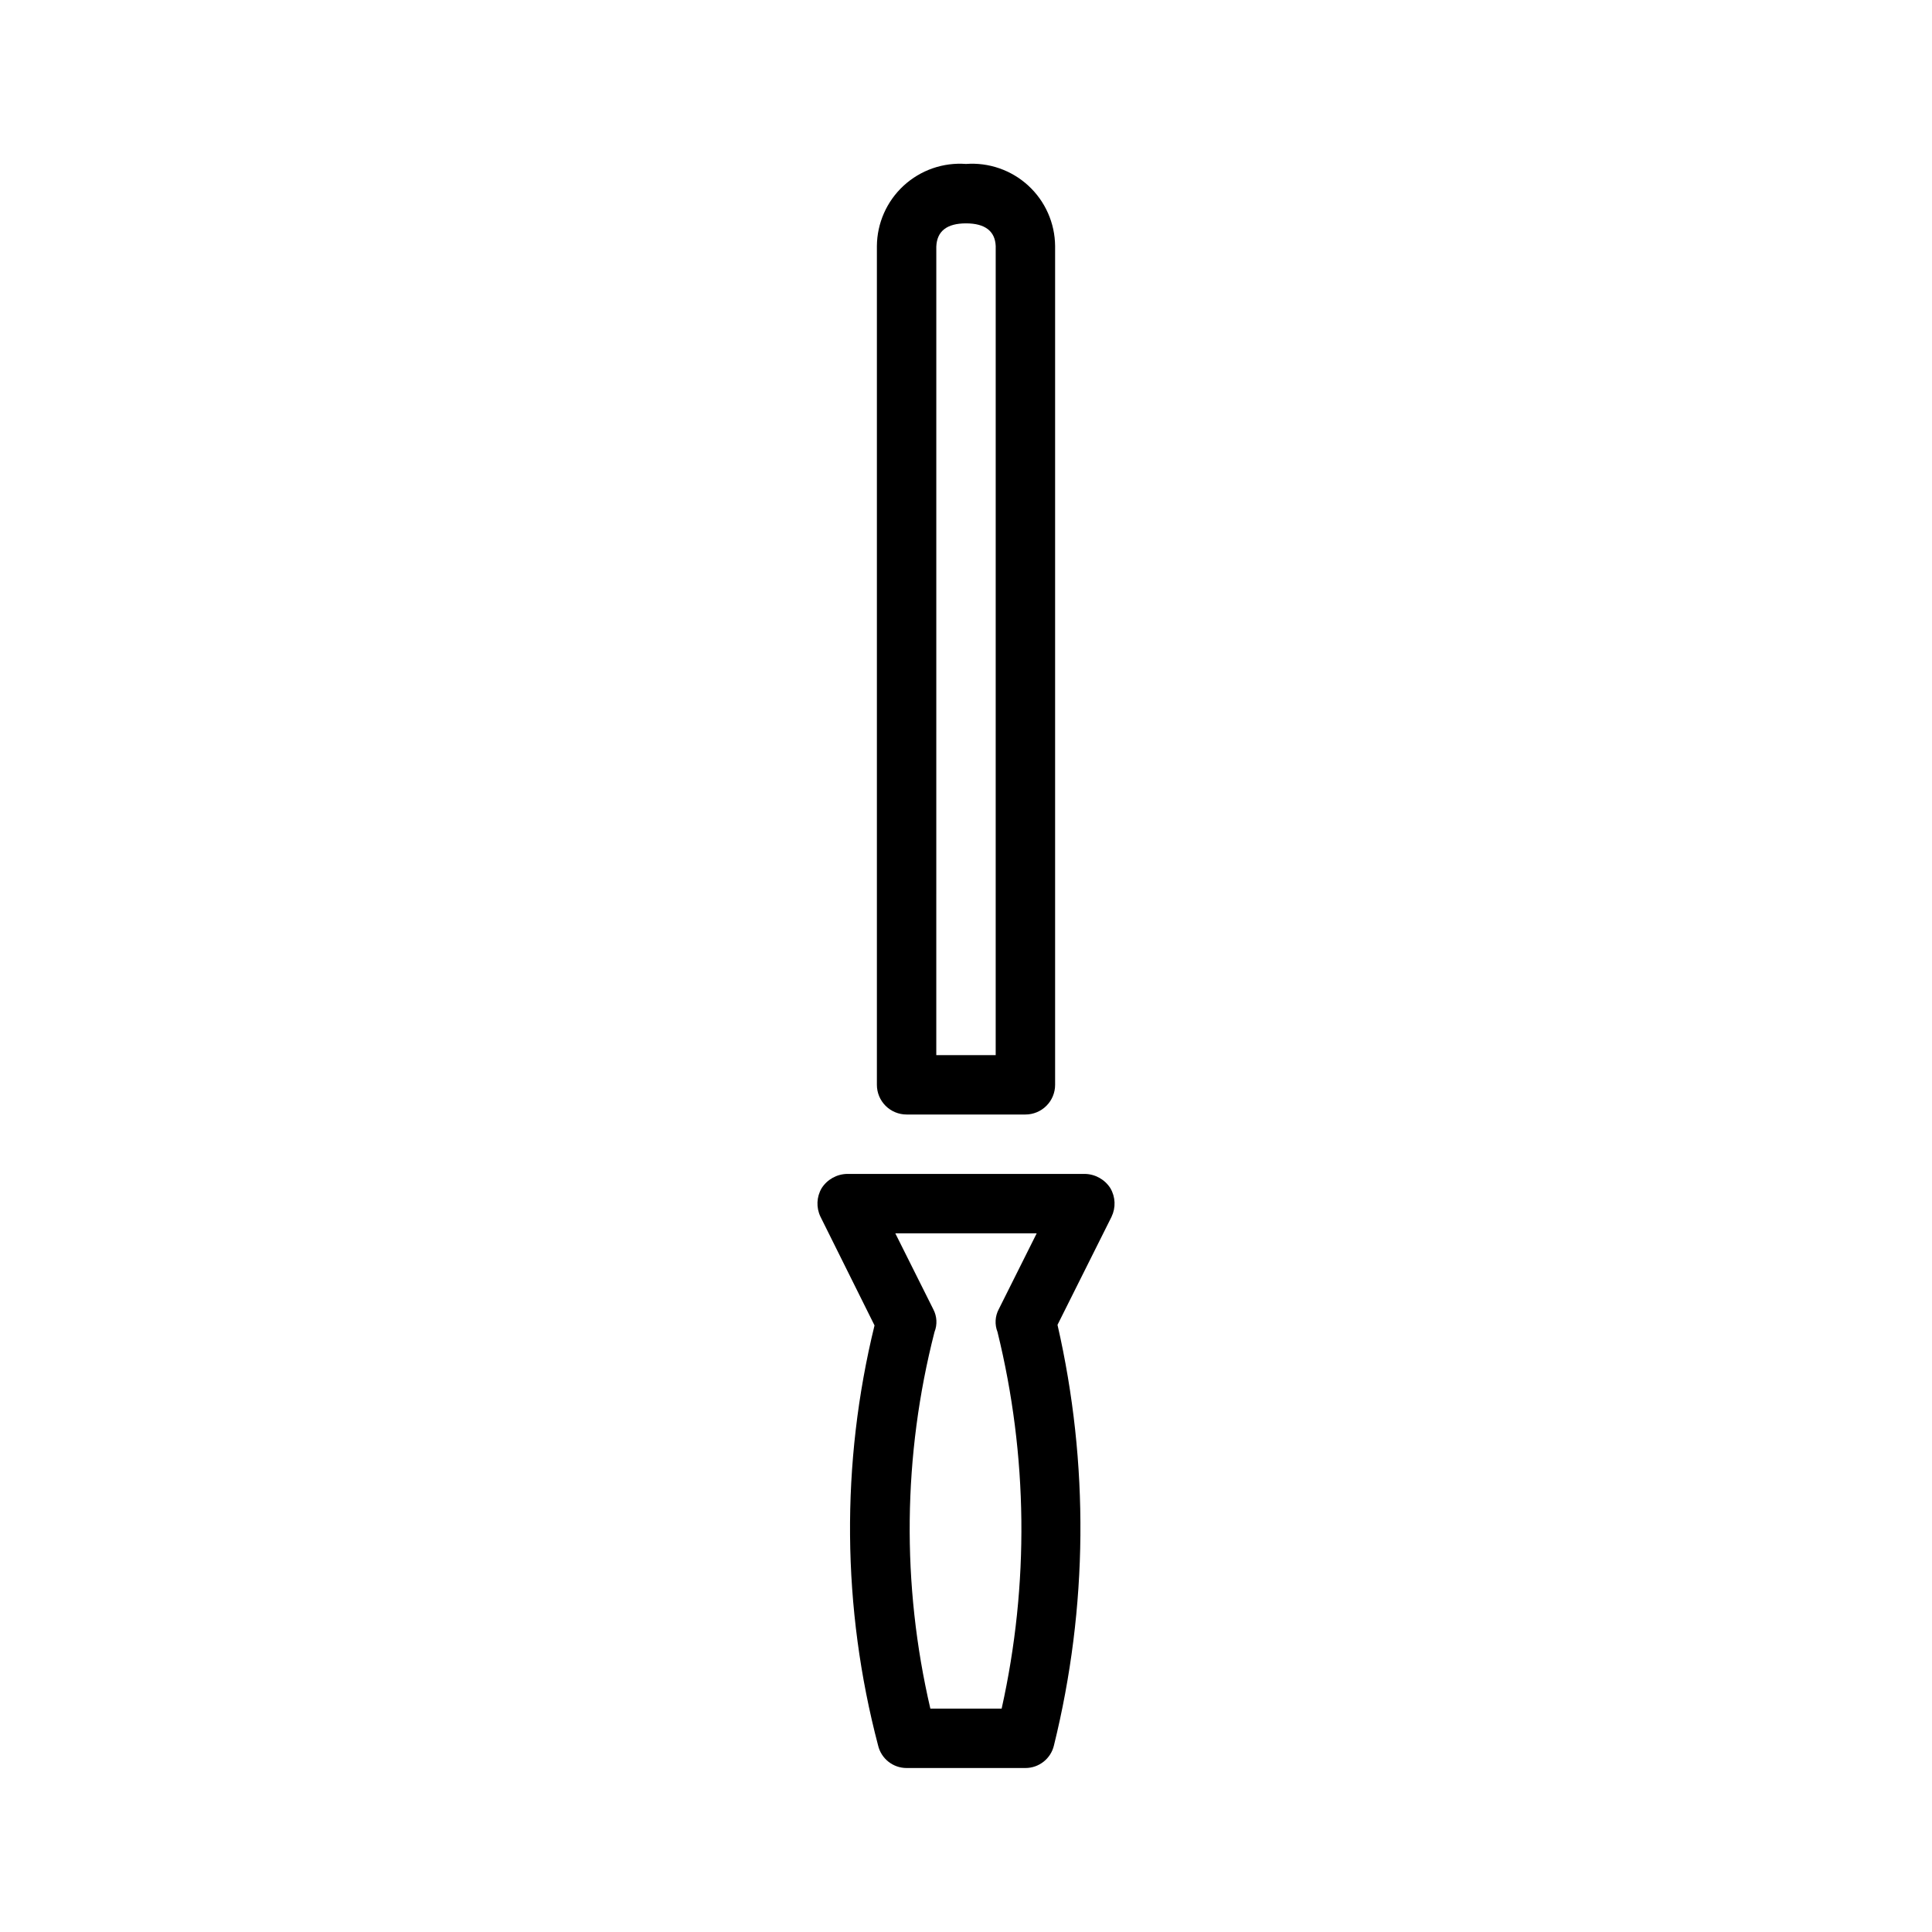 <?xml version="1.0" encoding="UTF-8"?>
<!-- Uploaded to: ICON Repo, www.iconrepo.com, Generator: ICON Repo Mixer Tools -->
<svg fill="#000000" width="800px" height="800px" version="1.1" viewBox="144 144 512 512" xmlns="http://www.w3.org/2000/svg">
 <path d="m438.26 458.88c-1.48-2.316-4.023-3.734-6.769-3.781h-62.977c-2.75 0.047-5.289 1.465-6.769 3.781-1.359 2.309-1.48 5.141-0.316 7.555l14.328 28.812c-8.965 36.602-8.641 74.863 0.945 111.31 0.824 3.508 3.953 5.988 7.555 5.984h31.488c3.602 0.004 6.734-2.477 7.559-5.984 9.031-36.566 9.355-74.746 0.945-111.46l14.328-28.652-0.004-0.004c1.164-2.414 1.047-5.246-0.312-7.555zm-29.598 32.117h-0.004c-0.965 1.852-1.082 4.035-0.312 5.981 8.059 32.742 8.438 66.906 1.102 99.82h-18.895c-7.66-32.879-7.281-67.117 1.102-99.82 0.773-1.941 0.66-4.129-0.312-5.981l-10.078-20.152h37.473zm7.082-51.641h-31.488c-2.086 0-4.09-0.828-5.566-2.305-1.477-1.477-2.305-3.481-2.305-5.566v-222.27c0.047-6.086 2.613-11.883 7.086-16.004 4.477-4.125 10.461-6.211 16.531-5.762 6.066-0.449 12.051 1.637 16.527 5.762 4.473 4.121 7.039 9.918 7.086 16.004v222.27c0.004 2.086-0.828 4.09-2.305 5.566-1.477 1.477-3.477 2.305-5.566 2.305zm-23.617-7.871m0-7.871h15.742l0.004-214.4c-0.16-3.945-2.805-6.019-7.871-6.019s-7.711 2.074-7.871 6.156z"/>
</svg>